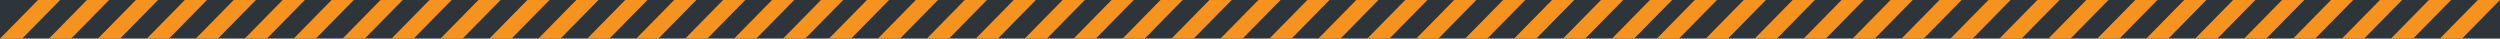 <svg xmlns="http://www.w3.org/2000/svg" id="Layer_2" data-name="Layer 2" viewBox="0 0 1200 18.53"><g id="Layer_1-2" data-name="Layer 1"><g><rect x="0" y="0" width="1200" height="18.53" style="fill: #2d353a;"></rect><g><path d="M112.19,0l-18.23,18.53h10.65L122.84,0h-10.65ZM135.68,0l-18.23,18.53h10.65L146.33,0h-10.65ZM159.17,0l-18.23,18.53h10.65L169.82,0h-10.65ZM88.7,0l-18.23,18.53h10.65L99.35,0h-10.65ZM65.21,0l-18.23,18.53h10.65L75.86,0h-10.65ZM18.23,0L0,18.53h10.65L28.88,0h-10.65ZM41.72,0l-18.23,18.53h10.65L52.37,0h-10.65ZM182.66,0l-18.23,18.53h10.65L193.31,0h-10.65ZM394.08,0l-18.23,18.53h10.65L404.73,0h-10.65ZM300.11,0l-18.23,18.53h10.65L310.76,0h-10.65ZM347.1,0l-18.23,18.53h10.65L357.74,0h-10.65ZM323.61,0l-18.23,18.53h10.65L334.25,0h-10.65ZM370.59,0l-18.23,18.53h10.65L381.24,0h-10.65ZM229.64,0l-18.23,18.53h10.65L240.29,0h-10.65ZM276.62,0l-18.23,18.53h10.65L287.27,0h-10.65ZM206.15,0l-18.23,18.53h10.65L216.8,0h-10.65ZM253.13,0l-18.23,18.53h10.65L263.78,0h-10.65Z" style="fill: #f6921e;"></path><path d="M604.03,0l-18.23,18.53h10.65L614.68,0h-10.65ZM557.05,0l-18.23,18.53h10.65L567.7,0h-10.65ZM510.07,0l-18.23,18.53h10.65L520.72,0h-10.65ZM533.56,0l-18.23,18.53h10.65L544.21,0h-10.65ZM439.6,0l-18.23,18.53h10.65L450.25,0h-10.65ZM416.11,0l-18.23,18.53h10.65L426.76,0h-10.65ZM486.58,0l-18.23,18.53h10.65L497.23,0h-10.65ZM463.09,0l-18.23,18.53h10.65L473.74,0h-10.65ZM580.54,0l-18.23,18.53h10.65L591.19,0h-10.65ZM721.49,0l-18.23,18.53h10.65L732.14,0h-10.65ZM744.98,0l-18.23,18.53h10.65L755.63,0h-10.65ZM768.47,0l-18.23,18.53h10.65L779.12,0h-10.65ZM791.96,0l-18.23,18.53h10.65L802.61,0h-10.65ZM627.53,0l-18.23,18.53h10.65L638.17,0h-10.65ZM651.02,0l-18.23,18.53h10.65L661.66,0h-10.65ZM698,0l-18.23,18.53h10.65L708.65,0h-10.65ZM674.51,0l-18.23,18.53h10.65L685.16,0h-10.65Z" style="fill: #f6921e;"></path><path d="M930.95,0l-18.23,18.53h10.65L941.6,0h-10.65ZM954.44,0l-18.23,18.53h10.65L965.09,0h-10.65ZM907.46,0l-18.23,18.53h10.65L918.11,0h-10.65ZM836.99,0l-18.23,18.53h10.65L847.64,0h-10.65ZM813.5,0l-18.23,18.53h10.65L824.15,0h-10.65ZM883.97,0l-18.23,18.53h10.65L894.62,0h-10.65ZM1001.43,0l-18.23,18.53h10.65L1012.08,0h-10.65ZM860.48,0l-18.23,18.53h10.65L871.13,0h-10.65ZM977.94,0l-18.23,18.53h10.65L988.58,0h-10.65ZM1165.86,0l-18.23,18.53h10.65L1176.51,0h-10.65ZM1142.37,0l-18.23,18.53h10.65L1153.02,0h-10.65ZM1118.88,0l-18.23,18.53h10.65L1129.53,0h-10.65ZM1189.35,0l-18.23,18.53h10.65L1200,0h-10.65ZM1071.9,0l-18.23,18.53h10.65L1082.55,0h-10.65ZM1095.39,0l-18.23,18.53h10.65L1106.04,0h-10.65ZM1048.41,0l-18.23,18.53h10.65L1059.06,0h-10.65ZM1024.92,0l-18.23,18.53h10.65L1035.57,0h-10.65Z" style="fill: #f6921e;"></path></g></g></g></svg>
